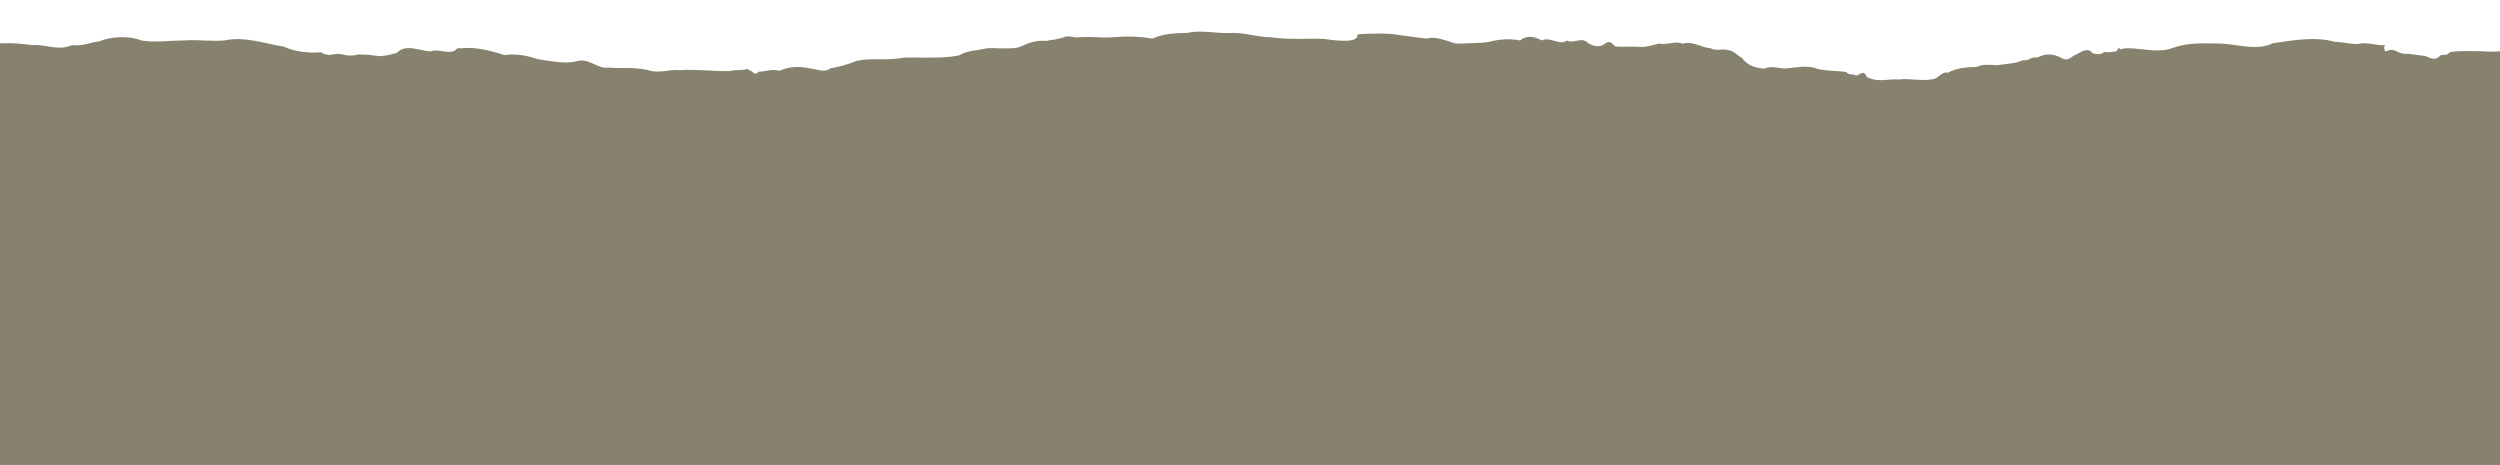 <?xml version="1.0" encoding="UTF-8"?> <svg xmlns="http://www.w3.org/2000/svg" width="1440" height="268" viewBox="0 0 1440 268" fill="none"><g clip-path="url(#clip0_7524_7419)"><mask id="mask0_7524_7419" style="mask-type:luminance" maskUnits="userSpaceOnUse" x="-35" y="-230" width="1504" height="499"><path d="M-34.56 268.383L1468.23 268.383L1468.23 -229.923L-34.56 -229.923L-34.56 268.383Z" fill="white"></path></mask><g mask="url(#mask0_7524_7419)"><path d="M1460.19 421.854L1469.55 38.383L1367.52 35.909L1299.47 28.469L1217.55 29.698L1134.06 45.823L1115.49 52.035L1014.99 47.069L987.158 39.629L880.502 23.503L510.962 38.383L422.846 48.315L238.859 37.137L115.192 23.503L-28.617 32.189L-169.295 23.503L-166.755 421.853L1460.19 421.854Z" fill="#87826E"></path><path d="M-153.435 43.66C-148.704 44.335 -132.911 43.868 -137.016 43.626C-136.911 42.916 -127.136 43.401 -116.7 42.83C-106.299 41.688 -95.271 44.837 -92.697 43.003C-85.705 41.843 -78.852 45.858 -72.034 43.902C-65.216 42.691 -58.362 43.989 -51.37 44.802C-39.056 44.733 -26.046 49.318 -13.766 44.854C-6.635 43.902 -0.895 45.062 6.41 43.833C14.725 43.331 23.386 47.501 31.631 45.806C35.562 48.574 37.092 45.339 41.267 43.833C44.085 43.608 47.111 40.165 49.929 43.937C54.347 41.463 57.999 41.774 62.591 42.051C67.531 43.141 73.166 40.39 78.21 42.086C82.594 40.632 87.568 41.843 91.812 42.138C92.751 41.791 93.795 41.93 94.143 41.411C99.987 43.366 105.866 38.331 111.606 39.369C120.963 39.023 130.495 38.66 139.853 39.386C148.48 40.909 157.246 38.712 165.873 39.421C172.97 41.74 179.44 37.362 186.363 37.777C191.442 37.085 195.164 36.359 198.921 38.625C202.191 41.774 204.73 38.937 208.661 41.757C215.688 42.622 221.289 46.152 229.29 44.802C239.308 47.743 247.448 50.408 257.606 46.602C263.207 46.671 267.451 45.996 272.738 45.684C279.069 47.346 282.096 48.055 288.114 47.276C298.898 49.162 308.186 50.598 319.387 50.148C325.753 52.571 331.145 54.924 337.755 52.035C340.016 52.83 345.025 51.74 346.904 51.896C348.26 50.46 348.226 49.768 349.548 49.664C353.652 48.02 367.915 48.989 372.298 49.491C377.586 50.875 382.038 50.581 387.361 51.135C392.927 52.554 398.667 48.73 404.267 51.117C408.407 53.003 416.895 51.308 421.104 51.187C425.626 51.861 427.54 46.428 432.897 49.283C437.071 49.803 441.28 49.162 445.455 49.37C452.656 48.868 459.196 45.511 466.466 48.418C472.902 47.484 479.302 46.134 485.738 48.418C490.817 45.719 494.226 48.695 498.296 47.553C501.044 47.069 503.027 42.553 506.019 44.819C509.636 43.124 514.02 42.916 517.672 43.712C518.716 43.314 519.725 46.255 521.116 42.968C523.516 43.176 526.995 43.037 529.465 43.003C539.031 41.549 548.632 44.854 558.199 43.003C563.939 42.916 569.852 42.864 575.592 42.985C579.245 44.785 581.297 45.46 584.672 44.387C586.794 45.183 589.611 42.259 591.525 44.958C593.16 45.563 593.96 45.46 595.316 46.654C599.282 45.84 603.943 46.55 608.744 47.501C611.666 46.827 614.032 46.532 616.849 47.311C616.954 46.55 618.171 47.415 618.763 46.567C624.607 44.941 633.234 46.29 639.565 46.619C649.897 47.571 660.507 46.48 670.804 46.567C674.7 46.117 678.179 46.515 682.005 47.553C684.997 48.297 688.162 49.993 691.189 47.519C696.024 44.594 701.103 48.643 705.869 47.588C712.617 48.142 717.731 46.065 724.793 45.719C731.402 46.083 734.081 43.574 739.925 43.85C746.221 44.473 752.622 44.992 758.919 44.819C764.38 46.377 769.877 46.307 775.338 44.819C781.426 43.487 787.479 44.819 793.566 44.802C799.689 45.91 805.185 47.986 811.308 45.806C813.117 46.965 814.856 46.757 816.595 45.581C817.117 44.577 817.778 45.166 818.648 44.456C821.639 44.941 823.796 44.612 827.31 43.92C832.493 44.889 836.319 43.729 841.19 43.245C849.886 41.653 860.009 42.985 868.915 43.124C876.916 42.882 874.202 43.747 878.864 40.494C881.403 38.227 880.812 40.874 883.873 39.387C888.291 40.373 893.613 38.608 898.136 39.438C906.484 38.141 914.833 39.681 923.182 39.438C932.888 37.639 942.384 43.02 951.777 41.497C959.778 42.466 967.431 45.771 975.467 45.563C981.206 46.446 984.024 43.954 988.964 47.951C993.243 49.456 997.8 54.059 1003.33 52.156C1011.61 51.948 1020.93 52.069 1029.32 52.052C1038.54 51.983 1051.37 50.235 1059.55 52.9C1068.94 53.107 1078.47 53.92 1088.45 53.851C1096.94 51.221 1105.64 55.062 1114.75 52.952C1118.54 54.578 1122.93 50.045 1126.65 52.986C1132.56 49.751 1132.98 48.28 1134.93 48.522C1139.42 44.179 1141.5 48.384 1145.37 46.1C1149.05 43.228 1151.7 43.764 1155.35 45.788C1157.82 43.297 1159.7 43.712 1162.13 44.802C1165.12 49.785 1169.06 41.74 1172.12 44.854C1179.04 42.726 1186 45.01 1192.92 44.854C1197.93 45.408 1208.5 44.664 1212.89 44.819C1215.77 43.072 1215.36 39.802 1217.17 42.103C1218.94 43.539 1220.68 37.812 1223.53 40.338C1229.41 38.418 1235.08 33.763 1240.51 38.47C1246.25 37.224 1253.13 39.058 1260.13 36.532C1267.12 39.352 1274.18 38.66 1280.34 37.155C1288.72 35.943 1293.84 43.401 1302.64 41.273C1313.32 42.639 1324.59 39.802 1335.16 41.203C1342.82 45.321 1350.96 44.941 1358.57 43.262C1361.7 42.017 1363.65 43.591 1366.3 44.854C1370.3 47.813 1373.98 47.744 1378.78 46.706C1386.19 46.256 1394.27 48.557 1401.67 46.636C1409.26 47.813 1413.08 45.996 1420.77 49.405C1423.59 48.038 1428.98 50.996 1431.42 49.422C1434.83 49.837 1436.11 46.982 1440.15 47.484C1445.51 46.879 1452.05 46.757 1457.47 47.553C1457.47 46.654 1453.51 33.608 1453.51 32.241C1449.44 30.77 1447.38 30.718 1441.58 29.524C1437.75 29.68 1433.92 29.974 1430.1 29.524C1424.39 29.542 1415.83 29.04 1411.1 30.061C1409.05 32.31 1408.39 31.272 1405.81 31.791C1402.82 35.303 1400.14 33.486 1396.91 32.241C1391.66 31.722 1388.53 30.891 1384.04 30.891C1380.04 30.026 1378.72 27.258 1373.98 29.697C1372.35 26.566 1374.02 26.254 1374.09 25.995C1369.15 26.583 1363.58 23.936 1358.33 25.285C1353.74 25.597 1349.88 24.126 1345.08 24.126C1333.21 20.821 1320.8 23.296 1309.32 24.853C1299.75 29.593 1288.27 25.233 1278.53 25.06C1268.62 25.026 1260.72 24.264 1250.87 27.811C1242.28 30.943 1231.36 27.067 1223.25 27.915C1220.64 29.715 1220.92 25.649 1219.22 29.386C1217.03 32.068 1214.28 29.49 1211.91 30.009C1209.72 31.826 1207.49 31.185 1205.34 30.683C1202.66 26.946 1198.35 30.043 1196.15 31.324C1192.54 32.397 1191.91 35.874 1187.01 33.21C1182.52 30.753 1178 30.753 1173.51 33.141C1169.02 32.656 1168.71 35.373 1165.23 34.629C1161.61 36.618 1154.51 36.895 1150.2 37.518C1146.03 37.449 1142.51 36.739 1138.41 38.556C1132.88 38.694 1126.93 39.041 1121.95 41.93C1118.58 40.754 1116.11 45.927 1112.7 45.667C1108.04 46.861 1098.79 44.975 1094.05 45.771C1086.65 45.356 1081.98 47.657 1075.34 44.387C1073.18 39.456 1071.13 43.643 1069.01 43.453C1066.71 42.155 1065.46 43.764 1063.34 41.446C1058.99 40.788 1051.75 40.926 1046.74 39.646C1040.69 37.12 1033.73 39.196 1027.58 39.473C1024.13 39.075 1019.47 37.916 1016.1 39.594C1008.97 38.643 1006.67 37.362 1003.3 33.313C1001.38 32.5 998.252 28.763 995.086 28.849C992.825 27.707 988.129 29.68 985.485 27.829C980.024 27.483 974.562 23.295 969.135 25.216C965.587 23.261 959.465 26.271 955.916 25.043C951.429 26.047 948.402 27.413 943.393 26.946C939.497 26.583 934.175 27.24 930.383 26.721C928.365 24.68 926.626 23.07 924.434 25.233C921.199 27.569 918.034 26.635 914.833 24.887C910.972 20.804 906.728 25.406 902.553 23.365C898.066 26.462 892.778 20.838 888.187 23.295C883.943 21.081 879.733 19.991 875.489 23.295C868.984 22.032 863.418 22.621 857.122 24.247C850.652 25.424 841.642 26.86 835.171 24.022C830.684 22.69 826.301 20.994 821.778 22.188C816.108 21.634 810.96 20.769 805.464 20.112C800.941 18.987 786.296 19.212 781.913 19.852C782.643 25.372 768.207 23.192 762.397 22.413C752.066 22.05 742.882 22.967 732.481 21.513C723.297 21.375 716.688 18.451 707.817 19.005C701.277 19.316 691.05 17.188 684.44 18.883C677.378 19.195 671.012 19.005 663.742 22.24C655.324 20.787 648.158 20.856 639.844 21.513C633.582 21.894 627.32 20.838 621.059 21.513C618.136 21.807 615.18 19.991 612.292 21.669C609.579 22.396 607.213 22.949 604.535 23.14C602.865 23.953 600.847 23.295 599.247 23.468C595.49 23.78 592.707 24.61 588.916 26.392C585.68 28.088 581.019 27.898 577.401 27.846C573.435 28.053 570.687 27.171 566.652 28.192C560.947 29.334 557.294 29.126 552.389 31.895C543.275 33.884 530.613 32.916 520.49 33.21C510.471 35.165 502.679 33.089 493.461 35.044C488.451 37.12 483.581 38.418 478.224 39.386C475.058 42.034 470.432 39.836 467.196 39.49C460.343 38.123 455.404 38.072 448.829 40.788C445.107 39.438 440.793 41.238 436.828 41.359C435.645 43.037 434.253 42.484 433.105 41.169C432.305 40.338 431.818 41.082 430.566 39.629C427.226 40.978 423.469 39.836 420.721 40.909C411.12 41.186 401.345 39.733 391.535 40.407C385.517 39.715 379.499 42.57 373.481 40.425C364.784 38.383 357.062 39.663 350.104 38.867C345.338 40.2 338.555 33.089 332.606 35.199C324.745 37.103 317.3 34.992 309.821 34.127C303.629 31.947 297.089 30.77 290.619 31.722C283.87 29.559 273.712 26.652 265.294 27.863C262.859 26.963 262.476 29.87 260.076 29.697C257.223 30.701 251.588 27.967 248.318 29.628C242.126 29.49 233.534 24.87 228.559 30.476C224.176 31.462 224.698 31.86 218.297 32.379C214.053 31.635 210.192 31.324 205.948 31.376C203.165 32.275 200.243 32.206 197.46 31.41C192.033 29.974 189.633 33.486 184.936 30.061C178.223 30.701 170.708 30.095 163.508 26.86C152.898 25.199 140.966 20.821 129.521 23.261C121.485 24.022 113.449 22.672 105.414 23.33C97.378 23.33 89.342 24.645 81.272 23.295C74.21 20.371 63.67 21.063 57.13 23.832C51.529 24.489 47.911 26.652 41.336 25.994C33.683 29.611 25.995 25.25 18.342 25.994C10.411 24.749 0.01 24.282 -7.817 25.925C-11.922 26.652 -12.34 31.393 -15.61 28.555C-19.123 32.569 -25.141 27.777 -28.689 28.036C-39.717 29.974 -50.779 23.036 -61.667 24.16C-69.042 21.34 -74.921 21.029 -82.783 20.544C-93.323 20.631 -102.959 20.267 -112.839 22.603C-122.092 27.621 -130.093 24.922 -140.146 24.195C-144.321 27.24 -147.974 21.565 -152.183 23.243C-156.044 25.302 -159.975 25.181 -163.836 23.278C-163.836 24.783 -161.227 28.175 -158.618 33.521C-156.009 37.293 -153.4 44.387 -153.4 43.764L-153.435 43.66Z" fill="#87826E"></path></g></g><defs><clipPath id="clip0_7524_7419"><rect width="1504" height="267.954" fill="white" transform="translate(1470 267.954) rotate(-180)"></rect></clipPath></defs></svg> 